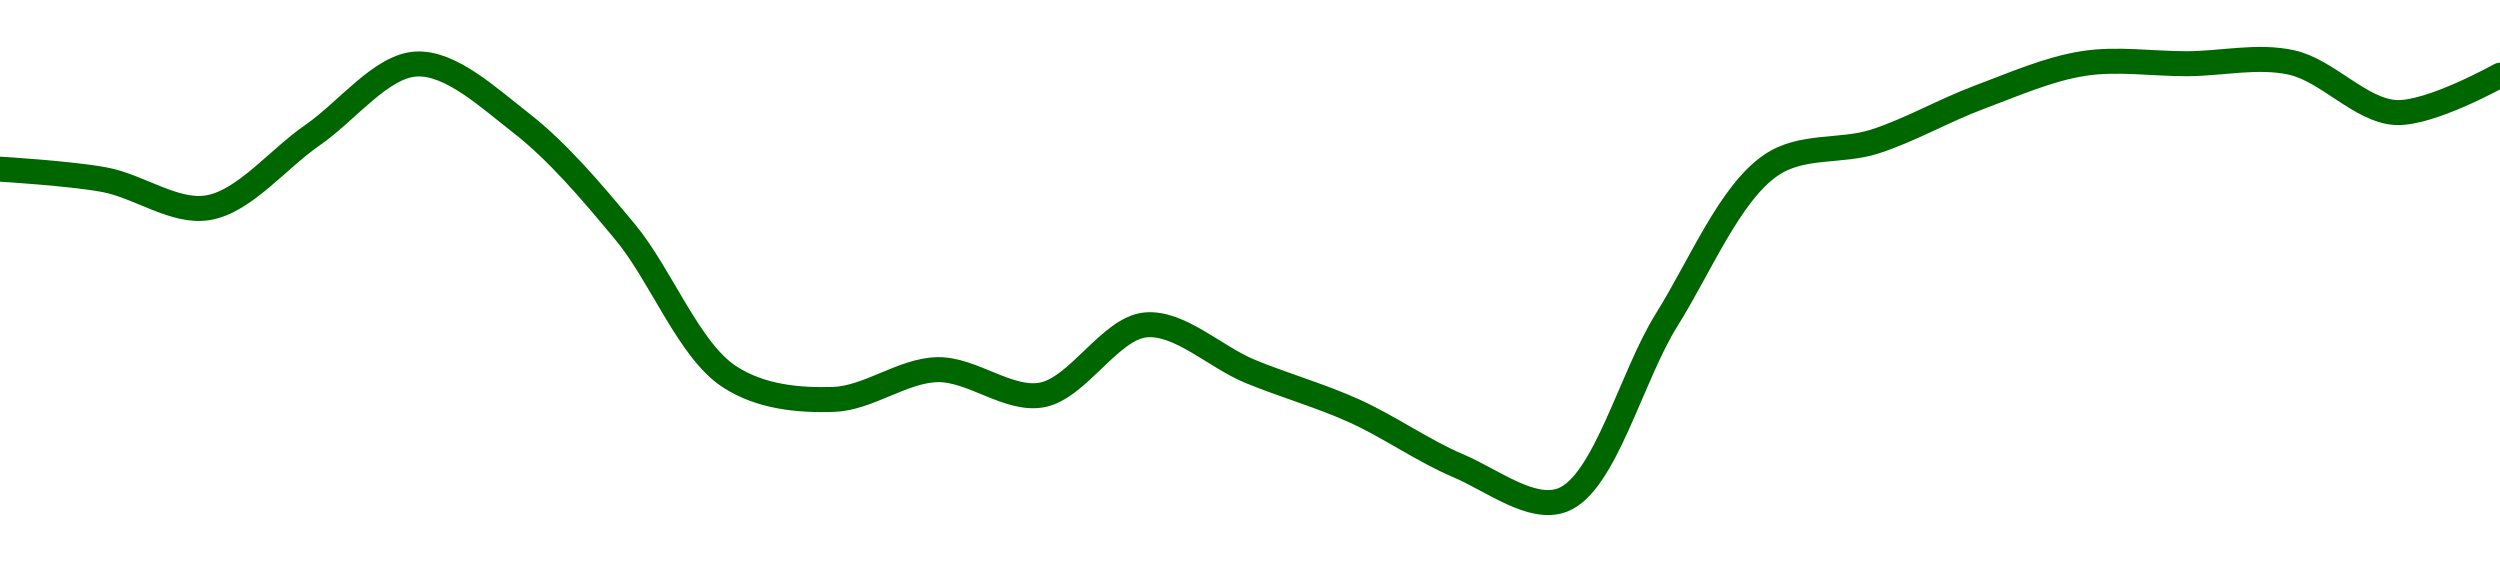<!-- series1d: [0.00205693,0.00205357,0.00204459,0.00206783,0.00209063,0.00207179,0.00203686,0.00199048,0.00198314,0.00199268,0.00198456,0.00200703,0.00199215,0.00197948,0.00196187,0.00195091,0.00200864,0.00205817,0.0020658,0.00207996,0.00209078,0.00209072,0.00209111,0.00207508,0.00208703] -->

<svg width="200" height="45" viewBox="0 0 200 45" xmlns="http://www.w3.org/2000/svg">
  <defs>
    <linearGradient id="grad-area" x1="0" y1="0" x2="0" y2="1">
      <stop offset="0%" stop-color="rgba(76,175,80,.2)" />
      <stop offset="100%" stop-color="rgba(0,0,0,0)" />
    </linearGradient>
  </defs>

  <path d="M0,13.533C0,13.533,5.576,13.865,8.333,14.372C11.132,14.885,13.993,17.08,16.667,16.613C19.567,16.108,22.218,12.73,25,10.812C27.774,8.899,30.518,5.24,33.333,5.12C36.075,5.003,39.032,7.774,41.667,9.823C44.625,12.123,47.329,15.329,50,18.543C52.904,22.039,55.097,27.993,58.333,30.122C60.837,31.768,63.9,32.04,66.667,31.954C69.455,31.868,72.215,29.628,75,29.572C77.771,29.517,80.657,32.078,83.333,31.6C86.23,31.082,88.819,26.237,91.667,25.99C94.381,25.754,97.206,28.553,100,29.705C102.762,30.843,105.593,31.63,108.333,32.868C111.151,34.14,113.837,36.063,116.667,37.264C119.396,38.422,122.543,40.938,125,40C128.386,38.708,130.475,30.161,133.333,25.588C136.039,21.26,138.382,15.476,141.667,13.223C144.154,11.517,147.261,12.205,150,11.318C152.819,10.406,155.532,8.829,158.333,7.784C161.089,6.755,163.853,5.524,166.667,5.082C169.411,4.651,172.222,5.111,175,5.097C177.778,5.084,180.624,4.4,183.333,5C186.187,5.632,188.858,8.856,191.667,9.002C194.415,9.145,200,6.019,200,6.019"
        fill="none"
        stroke="#006600"
        stroke-width="2"
        stroke-linejoin="round"
        stroke-linecap="round"
        />
</svg>